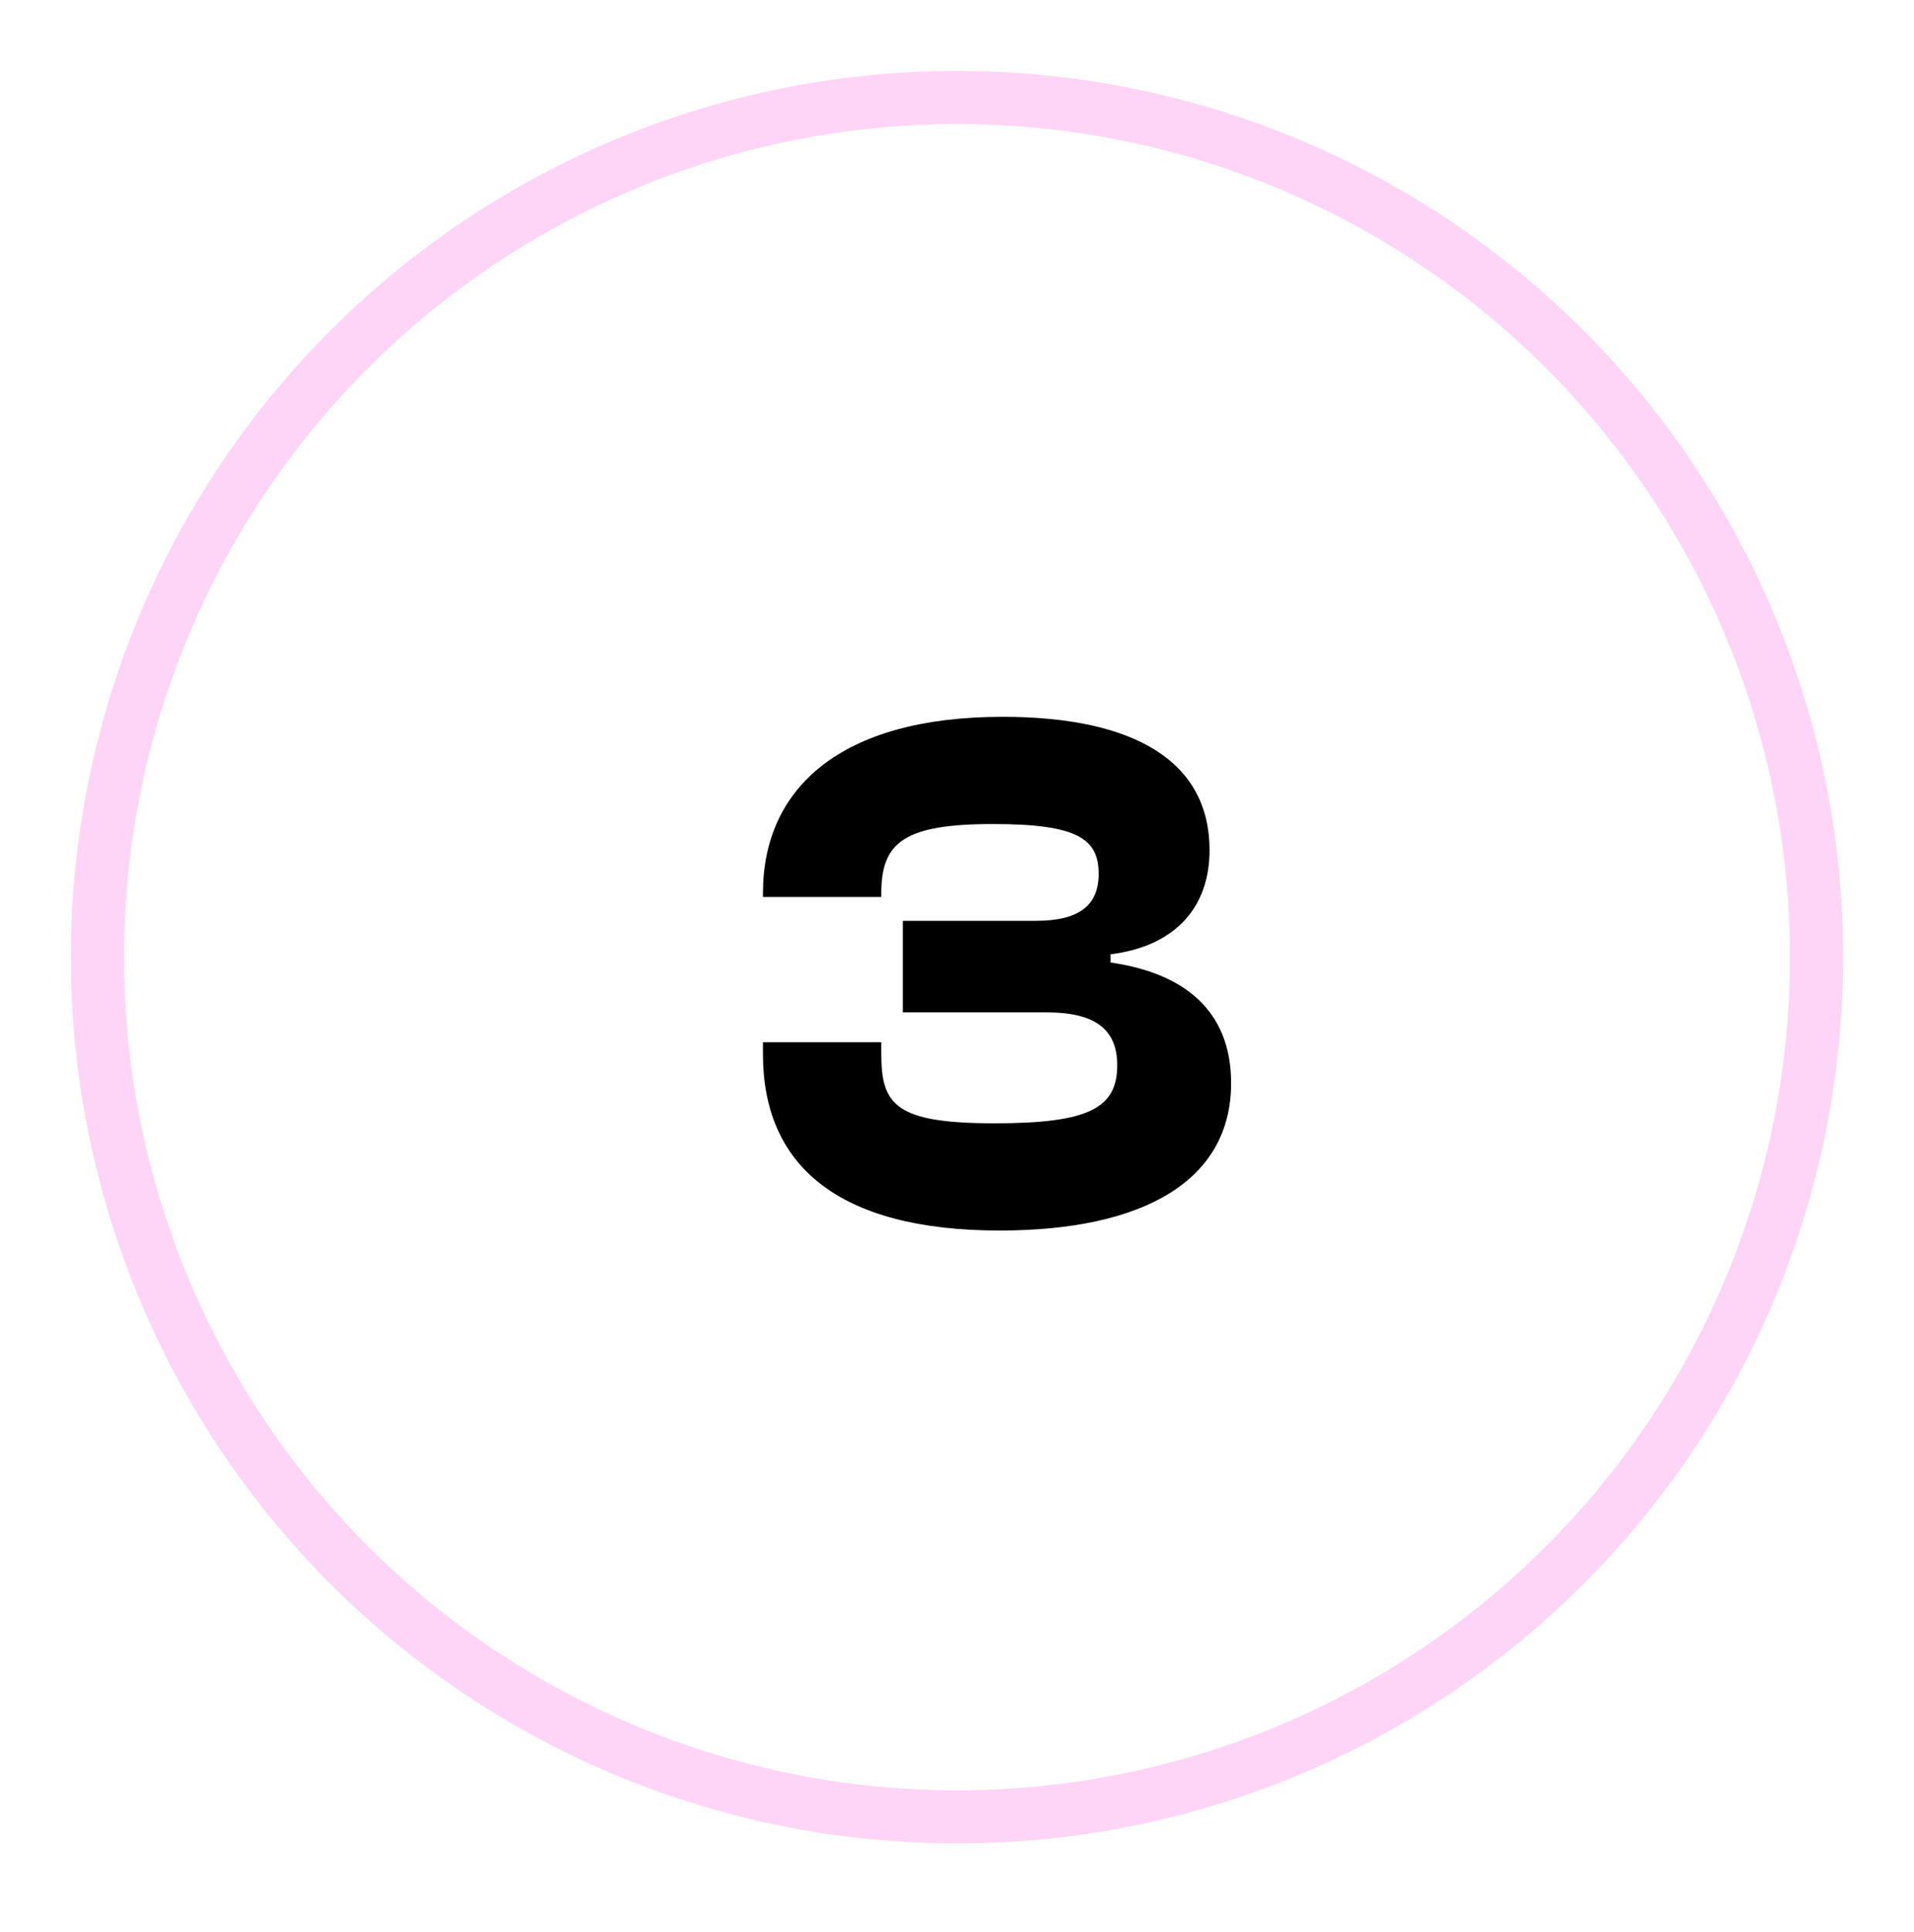 <svg width="108" height="109" viewBox="0 0 108 109" fill="none" xmlns="http://www.w3.org/2000/svg">
<g filter="url(#filter0_d_23220_215)">
<circle cx="54" cy="54" r="50" fill="white"/>
<circle cx="54" cy="54" r="48.5" stroke="#FFD5F7" stroke-width="3"/>
</g>
<path d="M56.406 69.42C47.208 69.42 43.05 65.682 43.05 59.466V58.794H49.728V59.466C49.728 62.322 50.526 63.372 56.112 63.372C61.404 63.372 63.042 62.532 63.042 60.096C63.042 57.996 61.698 57.114 59.052 57.114H50.946V51.948H58.464C60.9 51.948 61.992 51.066 61.992 49.302C61.992 47.328 60.816 46.488 56.028 46.488C50.988 46.488 49.728 47.538 49.728 50.394V50.604H43.05V50.394C43.05 44.472 47.418 40.44 56.574 40.44C64.092 40.44 68.25 43.002 68.25 47.958C68.25 51.192 66.318 53.376 62.664 53.838V54.3C66.78 54.888 69.468 56.988 69.468 61.104C69.468 66.564 64.596 69.42 56.406 69.42Z" fill="black"/>
<defs>
<filter id="filter0_d_23220_215" x="0.404" y="0.404" width="107.192" height="107.192" filterUnits="userSpaceOnUse" color-interpolation-filters="sRGB">
<feFlood flood-opacity="0" result="BackgroundImageFix"/>
<feColorMatrix in="SourceAlpha" type="matrix" values="0 0 0 0 0 0 0 0 0 0 0 0 0 0 0 0 0 0 127 0" result="hardAlpha"/>
<feOffset/>
<feGaussianBlur stdDeviation="1.798"/>
<feComposite in2="hardAlpha" operator="out"/>
<feColorMatrix type="matrix" values="0 0 0 0 0 0 0 0 0 0 0 0 0 0 0 0 0 0 0.12 0"/>
<feBlend mode="normal" in2="BackgroundImageFix" result="effect1_dropShadow_23220_215"/>
<feBlend mode="normal" in="SourceGraphic" in2="effect1_dropShadow_23220_215" result="shape"/>
</filter>
</defs>
</svg>
